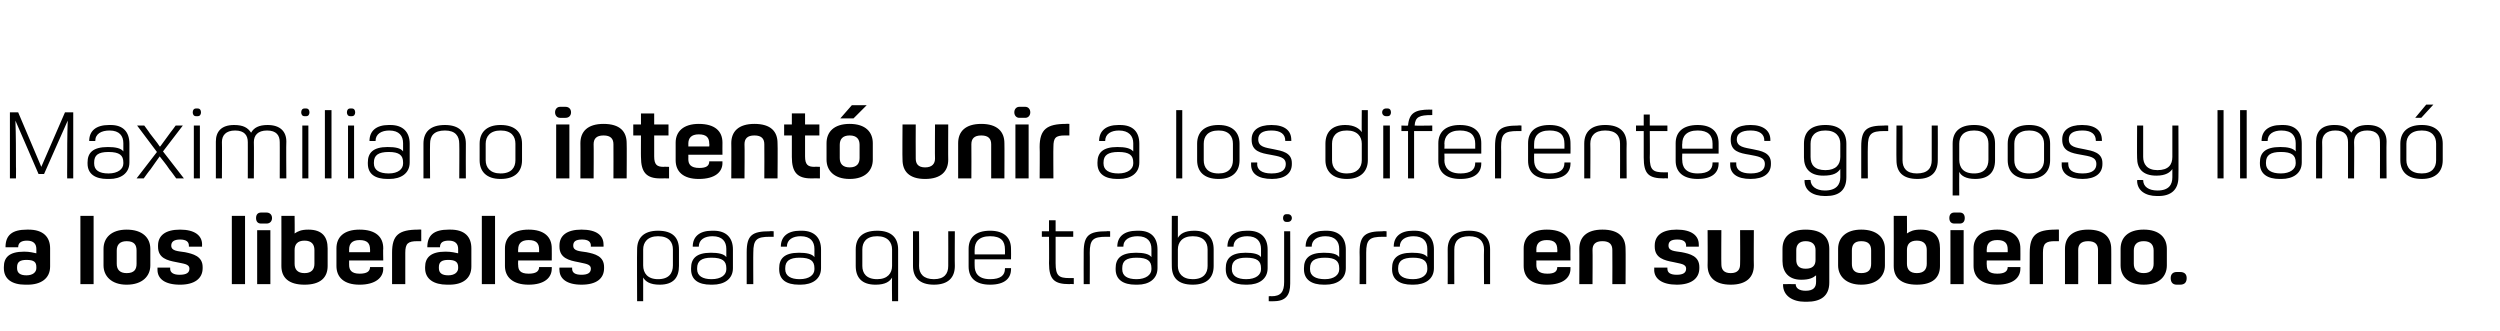 <?xml version="1.0" standalone="no"?><!DOCTYPE svg PUBLIC "-//W3C//DTD SVG 1.1//EN" "http://www.w3.org/Graphics/SVG/1.1/DTD/svg11.dtd"><svg xmlns="http://www.w3.org/2000/svg" version="1.1" width="454px" height="60.2px" viewBox="0 -1 454 60.2" style="top:-1px"><desc>Maximiliano intentó unir a los diferentes grupos y llamó a los liberales para que trabajaran en su gobierno</desc><defs/><g id="Polygon9195"><path d="m.7 47.5c0-1.7.9-2.8 3.7-2.8c1 0 1.7.2 2.2.3v-.8c0-.9-.5-1.5-1.7-1.5c-.9 0-1.6.3-1.6 1.2H1c0-2.2 1.2-3.2 3.9-3.2h.3c2.6 0 3.9 1.3 3.9 3.4v3.3c0 2.2-1.7 3.3-4.1 3.3h-.4c-2.4 0-3.9-1-3.9-3v-.2zm5.9 0c0-.9-.4-1.3-1.8-1.3c-1.2 0-1.7.4-1.7 1.3v.2c0 .9.6 1.3 1.7 1.3c1.2 0 1.8-.6 1.8-1.3v-.2zM17 50.6h-2.4V38.2h2.4v12.4zm10.3-6.4v3c0 1.9-1.4 3.5-4.3 3.5c-2.8 0-4.2-1.6-4.2-3.5v-3c0-2 1.4-3.5 4.2-3.5c2.9 0 4.3 1.5 4.3 3.5zM23 42.8c-1.3 0-1.8.7-1.8 1.7v2.4c0 1 .5 1.7 1.8 1.7c1.4 0 1.8-.7 1.8-1.7v-2.4c0-1-.4-1.7-1.8-1.7zm10.6 2c1.4.3 3.2.7 3.2 2.7v.2c0 1.9-1.5 3-4.1 3c-2.8 0-4.1-1.1-4.1-2.7v-.4h2.3s.04.17 0 .2c0 .7.6 1.1 1.7 1.1c1.3 0 1.8-.4 1.8-1.1c0-.9-1.1-.9-2.4-1.2c-1.6-.3-3.3-.7-3.3-2.8v-.2c0-1.8 1.3-2.9 4-2.9c2.7 0 4 1.1 4 2.7c-.03.05 0 .4 0 .4h-2.4s.02-.21 0-.2c0-.7-.5-1.1-1.6-1.1c-1.1 0-1.6.4-1.6 1.1c0 1 1.2 1 2.5 1.2zm10.9 5.8h-2.4V38.2h2.4v12.4zm2.9-11c-.6 0-.9-.4-.9-1c0-.6.3-1 .9-1h1c.6 0 1 .4 1 1c0 .6-.4 1-1 1h-1zm1.7 1.2v9.8h-2.4v-9.8h2.4zm2-2.6h2.4s.04 3.23 0 3.2c.6-.4 1.2-.7 2.5-.7c2.5 0 3.5 1.3 3.5 3.4v3.2c0 2.1-1.3 3.4-4.2 3.4c-2.9 0-4.2-1.3-4.2-3.4c.02 0 0-9.1 0-9.1zm6 6.2c0-1-.5-1.7-1.8-1.7c-1.3 0-1.8.7-1.8 1.7v2.5c0 1 .5 1.7 1.8 1.7c1.3 0 1.8-.7 1.8-1.7v-2.5zm6.3 1.9v.8c0 .9.4 1.6 1.9 1.6c1.3 0 1.9-.4 1.9-1.2c.02.04 0 0 0 0h2.4s-.05.28 0 .3c0 1.6-1.4 2.9-4.3 2.9c-2.9 0-4.2-1.4-4.2-3.4v-3.2c0-2 1.3-3.4 4.2-3.4c2.9 0 4.3 1.3 4.3 3.4c-.05.02 0 2.2 0 2.2h-6.2zm0-1.5h3.8s.02-.54 0-.5c0-1.1-.5-1.7-1.9-1.7c-1.4 0-1.9.7-1.9 1.7v.5zm13.1-4.1v2.1h-.7c-1.7 0-2.2.4-2.2 2.1v5.7h-2.4v-5.7c0-3.2 1.2-4.2 4.8-4.2c-.02-.04.5 0 .5 0zm.7 6.8c0-1.7 1-2.8 3.7-2.8c1.1 0 1.8.2 2.3.3v-.8c0-.9-.5-1.5-1.7-1.5c-1 0-1.6.3-1.6 1.2h-2.3c0-2.2 1.2-3.2 3.9-3.2h.3c2.6 0 3.8 1.3 3.8 3.4v3.3c0 2.2-1.6 3.3-4 3.3h-.4c-2.4 0-4-1-4-3v-.2zm6 0c0-.9-.5-1.3-1.8-1.3c-1.2 0-1.7.4-1.7 1.3v.2c0 .9.6 1.3 1.7 1.3c1.2 0 1.8-.6 1.8-1.3v-.2zm6.7 3.1h-2.4V38.2h2.4v12.4zm4.2-4.3s-.04.81 0 .8c0 .9.3 1.6 1.9 1.6c1.3 0 1.9-.4 1.9-1.2c-.01.04 0 0 0 0h2.3s.02.28 0 .3c0 1.6-1.3 2.9-4.2 2.9c-2.9 0-4.3-1.4-4.3-3.4v-3.2c0-2 1.4-3.4 4.3-3.4c2.8 0 4.2 1.3 4.2 3.4c.02.02 0 2.2 0 2.2h-6.1zm0-1.5h3.8v-.5c0-1.1-.5-1.7-1.9-1.7c-1.4 0-1.9.7-1.9 1.7c-.04-.02 0 .5 0 .5zm12.4 0c1.5.3 3.2.7 3.2 2.7v.2c0 1.9-1.4 3-4.1 3c-2.7 0-4-1.1-4-2.7c-.05.04 0-.4 0-.4h2.3v.2c0 .7.5 1.1 1.7 1.1c1.2 0 1.7-.4 1.7-1.1c0-.9-1.1-.9-2.3-1.2c-1.6-.3-3.4-.7-3.4-2.8v-.2c0-1.8 1.3-2.9 4-2.9c2.8 0 4 1.1 4 2.7c.03.05 0 .4 0 .4h-2.3s-.02-.21 0-.2c0-.7-.5-1.1-1.6-1.1c-1.2 0-1.6.4-1.6 1.1c0 1 1.1 1 2.4 1.2zm13-2.9c-1.9 0-2.7 1.1-2.7 2.4v2.9c0 1.4.8 2.5 2.7 2.5c2 0 2.7-1.1 2.7-2.5v-2.9c0-1.3-.7-2.4-2.7-2.4zm3.8 5.4c0 2.1-1 3.4-3.5 3.4c-1.8 0-2.6-.6-3-1.3v4.3h-1.1s-.04-9.42 0-9.4c0-2.1 1.2-3.4 3.8-3.4c2.7 0 3.8 1.3 3.8 3.4v3zm2.2.4c0-1.7.9-2.8 3.6-2.8c1.3 0 2.4.2 2.8.8v-1.5c0-1.3-.7-2.3-2.5-2.3c-1.4 0-2.5.6-2.5 1.9h-1.1c0-1.8 1.2-2.9 3.5-2.9h.3c2.3 0 3.5 1.3 3.5 3.4v3.4c0 2-1.6 3-3.7 3h-.3c-2.3 0-3.6-.9-3.6-2.8v-.2zm6.4 0c0-1.3-.7-1.9-2.7-1.9c-1.8 0-2.6.6-2.6 1.9v.2c0 1.2 1 1.8 2.6 1.8c1.8 0 2.7-.8 2.7-1.8v-.2zm8.6-6.7v1h-.7c-2.4 0-3 .5-3 2.9c-.03-.04 0 5.7 0 5.7h-1.2v-5.8c0-3.1 1-3.8 4.2-3.8c.02-.05.7 0 .7 0zm1 6.7c0-1.7.9-2.8 3.6-2.8c1.3 0 2.4.2 2.8.8v-1.5c0-1.3-.7-2.3-2.5-2.3c-1.4 0-2.5.6-2.5 1.9h-1.1c0-1.8 1.2-2.9 3.5-2.9h.3c2.3 0 3.5 1.3 3.5 3.4v3.4c0 2-1.6 3-3.7 3h-.3c-2.3 0-3.6-.9-3.6-2.8v-.2zm6.4 0c0-1.3-.7-1.9-2.7-1.9c-1.8 0-2.6.6-2.6 1.9v.2c0 1.2 1 1.8 2.6 1.8c1.8 0 2.7-.8 2.7-1.8v-.2zm11.4-6.8c2.6 0 3.8 1.3 3.8 3.4v9.4H162s-.05-4.25 0-4.3c-.4.7-1.2 1.3-3 1.3c-2.5 0-3.6-1.3-3.6-3.4v-3c0-2.1 1.2-3.4 3.9-3.4zm-2.7 6.4c0 1.3.7 2.4 2.7 2.4c1.9 0 2.7-1.1 2.7-2.4v-3c0-1.3-.8-2.4-2.7-2.4c-2 0-2.7 1.1-2.7 2.4v3zm9.2-6.3h1.1s.04 6.3 0 6.3c0 1.4.8 2.4 2.7 2.4c1.9 0 2.6-1 2.6-2.4c.02 0 0-6.3 0-6.3h1.2s-.04 6.32 0 6.3c0 2.1-1.2 3.4-3.8 3.4c-2.6 0-3.8-1.3-3.8-3.4V41zm11.2 5.1s-.03 1.19 0 1.2c0 1.1.5 2.4 2.8 2.4c1.9 0 2.7-.7 2.7-1.9c.03.03 0-.1 0-.1h1.1s.03.24 0 .2c0 1.6-1.1 2.8-3.8 2.8c-2.7 0-3.9-1.3-3.9-3.3v-3.2c0-2 1.2-3.3 3.9-3.3c2.6 0 3.8 1.3 3.8 3.3c.03.02 0 1.9 0 1.9H177zm0-.9h5.5s.03-.9 0-.9c0-1.5-.7-2.4-2.7-2.4c-2.1 0-2.8 1.1-2.8 2.4c-.03.01 0 .9 0 .9zm13.5 1.6c.04-.04 0-4.8 0-4.8h-1.3v-1h1.3v-2h1.2v2h3.2v1h-3.2v4.8c0 2.3.6 2.7 2.5 2.7h.8v1.1s-.76-.05-.8 0c-2.7 0-3.7-.8-3.7-3.8zm11.1-5.8v1h-.7c-2.4 0-3 .5-3 2.9c.03-.04 0 5.7 0 5.7h-1.1s-.02-5.78 0-5.8c0-3.1 1-3.8 4.2-3.8c-.01-.05.6 0 .6 0zm1 6.7c0-1.7.9-2.8 3.7-2.8c1.3 0 2.4.2 2.8.8v-1.5c0-1.3-.7-2.3-2.5-2.3c-1.5 0-2.6.6-2.6 1.9h-1.1c0-1.8 1.2-2.9 3.6-2.9h.3c2.3 0 3.4 1.3 3.4 3.4v3.4c0 2-1.6 3-3.6 3h-.4c-2.2 0-3.6-.9-3.6-2.8v-.2zm6.5 0c0-1.3-.7-1.9-2.7-1.9c-1.9 0-2.6.6-2.6 1.9v.2c0 1.2.9 1.8 2.6 1.8c1.7 0 2.7-.8 2.7-1.8v-.2zm3.7-9.5h1.1v4c.4-.7 1.2-1.3 3-1.3c2.4 0 3.5 1.3 3.5 3.4v3c0 2.1-1.2 3.4-3.8 3.4c-2.7 0-3.8-1.3-3.8-3.4c-.03.04 0-9.1 0-9.1zm6.5 6.1c0-1.3-.7-2.4-2.7-2.4c-1.9 0-2.7 1.1-2.7 2.4v3c0 1.3.8 2.4 2.7 2.4c2 0 2.7-1.1 2.7-2.4v-3zm3.3 3.4c0-1.7.9-2.8 3.6-2.8c1.3 0 2.4.2 2.8.8v-1.5c0-1.3-.7-2.3-2.5-2.3c-1.4 0-2.5.6-2.5 1.9h-1.1c0-1.8 1.2-2.9 3.5-2.9h.3c2.3 0 3.5 1.3 3.5 3.4v3.4c0 2-1.6 3-3.7 3h-.3c-2.3 0-3.6-.9-3.6-2.8v-.2zm6.4 0c0-1.3-.7-1.9-2.7-1.9c-1.8 0-2.6.6-2.6 1.9v.2c0 1.2 1 1.8 2.6 1.8c1.8 0 2.7-.8 2.7-1.8v-.2zm4.6-8.4c-.4 0-.6-.3-.6-.7c0-.4.2-.7.6-.7h.3c.4 0 .7.3.7.7c0 .4-.3.7-.7.7h-.3zm-2.3 14.4c-.04.04-.9 0-.9 0v-.9s.48-.04.5 0c1.7 0 2.3-.8 2.3-2.6V41h1.1s.03 9.46 0 9.5c0 2.1-.8 3.2-3 3.2zm5.5-6c0-1.7.9-2.8 3.6-2.8c1.4 0 2.4.2 2.8.8v-1.5c0-1.3-.7-2.3-2.5-2.3c-1.4 0-2.5.6-2.5 1.9h-1.1c0-1.8 1.2-2.9 3.5-2.9h.3c2.3 0 3.5 1.3 3.5 3.4v3.4c0 2-1.6 3-3.7 3h-.3c-2.2 0-3.6-.9-3.6-2.8v-.2zm6.4 0c0-1.3-.7-1.9-2.6-1.9c-1.9 0-2.7.6-2.7 1.9v.2c0 1.2 1 1.8 2.7 1.8c1.7 0 2.6-.8 2.6-1.8v-.2zm8.6-6.7v1h-.7c-2.4 0-3 .5-3 2.9v5.7h-1.2s.04-5.78 0-5.8c0-3.1 1.1-3.8 4.2-3.8c.05-.05.7 0 .7 0zm1 6.7c0-1.7.9-2.8 3.6-2.8c1.4 0 2.4.2 2.8.8v-1.5c0-1.3-.7-2.3-2.5-2.3c-1.4 0-2.5.6-2.5 1.9h-1.1c0-1.8 1.2-2.9 3.5-2.9h.3c2.3 0 3.5 1.3 3.5 3.4v3.4c0 2-1.6 3-3.7 3h-.3c-2.2 0-3.6-.9-3.6-2.8v-.2zm6.4 0c0-1.3-.7-1.9-2.6-1.9c-1.9 0-2.7.6-2.7 1.9v.2c0 1.2 1 1.8 2.7 1.8c1.7 0 2.6-.8 2.6-1.8v-.2zm11.4 2.9h-1.1s-.05-6.27 0-6.3c0-1.4-.8-2.4-2.7-2.4c-2 0-2.7 1-2.7 2.4c-.02.03 0 6.3 0 6.3h-1.2s.03-6.32 0-6.3c0-2.1 1.2-3.4 3.9-3.4c2.6 0 3.8 1.3 3.8 3.4v6.3zm8.4-4.3s.02.81 0 .8c0 .9.4 1.6 2 1.6c1.3 0 1.8-.4 1.8-1.2c.04.04 0 0 0 0h2.4s-.02.28 0 .3c0 1.6-1.3 2.9-4.3 2.9c-2.9 0-4.2-1.4-4.2-3.4v-3.2c0-2 1.4-3.4 4.2-3.4c2.9 0 4.3 1.3 4.3 3.4c-.02.02 0 2.2 0 2.2H279zm0-1.5h3.8s.04-.54 0-.5c0-1.1-.5-1.7-1.9-1.7c-1.4 0-1.9.7-1.9 1.7c.02-.02 0 .5 0 .5zm16.2 5.8h-2.4s.03-6.18 0-6.2c0-1-.5-1.6-1.8-1.6c-1.3 0-1.8.6-1.8 1.6c.04.02 0 6.2 0 6.2h-2.4s.03-6.45 0-6.4c0-2.1 1.3-3.5 4.2-3.5c3 0 4.2 1.4 4.2 3.5c.04-.05 0 6.4 0 6.4zm10.2-5.8c1.5.3 3.2.7 3.2 2.7v.2c0 1.9-1.5 3-4.1 3c-2.7 0-4.1-1.1-4.1-2.7c.04.04 0-.4 0-.4h2.4v.2c0 .7.5 1.1 1.7 1.1c1.2 0 1.7-.4 1.7-1.1c0-.9-1.1-.9-2.3-1.2c-1.6-.3-3.4-.7-3.4-2.8v-.2c0-1.8 1.3-2.9 4-2.9c2.7 0 4 1.1 4 2.7c.02.05 0 .4 0 .4h-2.3s-.03-.21 0-.2c0-.7-.5-1.1-1.6-1.1c-1.2 0-1.6.4-1.6 1.1c0 1 1.1 1 2.4 1.2zm4.7-4h2.5s-.04 6.2 0 6.2c0 .9.4 1.6 1.7 1.6c1.3 0 1.7-.7 1.7-1.6c.04 0 0-6.2 0-6.2h2.5s-.04 6.44 0 6.4c0 2.1-1.3 3.5-4.2 3.5c-2.9 0-4.2-1.4-4.2-3.5c.04.04 0-6.4 0-6.4zm19.6 5.4v-1.8c0-.9-.5-1.6-1.8-1.6c-1.2 0-1.7.7-1.7 1.6v1.8c0 1 .5 1.6 1.7 1.6c1.3 0 1.8-.6 1.8-1.6zm.1 4V49c-.6.5-1.3.8-2.7.8c-2.3 0-3.4-1.4-3.4-3.4v-2.2c0-2.1 1.3-3.5 4.2-3.5c3 0 4.3 1.4 4.3 3.5v6.1c0 2.5-1.6 3.5-4.1 3.5h-.3c-2.3 0-4-1.1-4-3.1c.02.04 0-.1 0-.1c0 0 2.32-.03 2.3 0c0 .7.6 1.2 1.8 1.2c1.4 0 1.9-.6 1.9-1.6zm12.5-6v3c0 1.9-1.4 3.5-4.3 3.5c-2.8 0-4.2-1.6-4.2-3.5v-3c0-2 1.4-3.5 4.2-3.5c2.9 0 4.3 1.5 4.3 3.5zm-4.3-1.4c-1.3 0-1.7.7-1.7 1.7v2.4c0 1 .4 1.7 1.7 1.7c1.4 0 1.8-.7 1.8-1.7v-2.4c0-1-.4-1.7-1.8-1.7zm5.9-4.6h2.4s.03 3.23 0 3.2c.6-.4 1.2-.7 2.5-.7c2.5 0 3.5 1.3 3.5 3.4v3.2c0 2.1-1.3 3.4-4.2 3.4c-2.9 0-4.2-1.3-4.2-3.4c.02 0 0-9.1 0-9.1zm6 6.2c0-1-.5-1.7-1.8-1.7c-1.3 0-1.8.7-1.8 1.7v2.5c0 1 .5 1.7 1.8 1.7c1.3 0 1.8-.7 1.8-1.7v-2.5zm5-4.8c-.6 0-.9-.4-.9-1c0-.6.3-1 .9-1h1c.6 0 .9.4.9 1c0 .6-.3 1-.9 1h-1zm1.7 1.2v9.8h-2.4v-9.8h2.4zm4.2 5.5s-.04.81 0 .8c0 .9.3 1.6 1.9 1.6c1.3 0 1.9-.4 1.9-1.2c-.01.04 0 0 0 0h2.3s.02.28 0 .3c0 1.6-1.3 2.9-4.2 2.9c-2.9 0-4.3-1.4-4.3-3.4v-3.2c0-2 1.4-3.4 4.3-3.4c2.8 0 4.2 1.3 4.2 3.4c.02.02 0 2.2 0 2.2h-6.1zm0-1.5h3.8v-.5c0-1.1-.5-1.7-1.9-1.7c-1.4 0-1.9.7-1.9 1.7c-.04-.02 0 .5 0 .5zm13.1-4.1v2.1h-.7c-1.7 0-2.2.4-2.2 2.1v5.7h-2.4s-.03-5.66 0-5.7c0-3.2 1.2-4.2 4.8-4.2c-.04-.04.5 0 .5 0zm9.5 9.9H381v-6.2c0-1-.5-1.6-1.8-1.6c-1.3 0-1.8.6-1.8 1.6c.02.02 0 6.2 0 6.2H375v-6.4c0-2.1 1.3-3.5 4.2-3.5c2.9 0 4.2 1.4 4.2 3.5c.02-.05 0 6.4 0 6.4zm10.1-6.4v3c0 1.9-1.3 3.5-4.2 3.5c-2.9 0-4.2-1.6-4.2-3.5v-3c0-2 1.3-3.5 4.2-3.5c2.9 0 4.2 1.5 4.2 3.5zm-4.2-1.4c-1.3 0-1.8.7-1.8 1.7v2.4c0 1 .5 1.7 1.8 1.7c1.3 0 1.8-.7 1.8-1.7v-2.4c0-1-.5-1.7-1.8-1.7zm6 7.9c-.7 0-1.1-.4-1.1-1.2c0-.7.4-1.1 1.1-1.1h.6c.8 0 1.2.4 1.2 1.1c0 .8-.4 1.2-1.2 1.2h-.6z" stroke="none" fill="#000"/></g><g id="Polygon9194"><path d="m13.3 31.4h-1.1s-.02-2.11 0-2.1c0-2.8 0-5.7.1-8.4c0-.03-4.3 9.7-4.3 9.7h-1s-4.2-9.73-4.2-9.7c.1 2.7.1 5.5.1 8.4c.03-.03 0 2.1 0 2.1H1.8v-12h1.5l4.2 9.9l4.3-9.9h1.5v12zm2.6-2.9c0-1.7.9-2.8 3.7-2.8c1.3 0 2.4.2 2.8.8V25c0-1.3-.7-2.3-2.5-2.3c-1.5 0-2.6.6-2.6 1.9h-1.1c0-1.8 1.2-2.9 3.6-2.9h.3c2.3 0 3.4 1.3 3.4 3.4v3.4c0 2-1.6 3-3.6 3h-.4c-2.2 0-3.6-.9-3.6-2.8v-.2zm6.5 0c0-1.3-.7-1.9-2.7-1.9c-1.9 0-2.6.6-2.6 1.9v.2c0 1.2.9 1.8 2.6 1.8c1.7 0 2.7-.8 2.7-1.8v-.2zm8.4 1.3c-.8-1.2-1.2-1.6-1.8-2.4c-.6.8-.9 1.3-1.7 2.4c-.02-.05-1.2 1.6-1.2 1.6h-1.3l3.7-4.8l-3.6-4.8h1.3s1.05 1.42 1 1.4c.5.7 1.3 1.6 1.8 2.4h.1c.6-.8 1.4-1.9 1.9-2.6c.01.03.9-1.2.9-1.2h1.3l-3.6 4.7l3.8 4.9H32s-1.18-1.65-1.2-1.6zm4.8-9.7c-.4 0-.6-.3-.6-.7c0-.4.2-.7.6-.7h.3c.4 0 .6.3.6.7c0 .4-.2.7-.6.7h-.3zm.7 1.7v9.6h-1.1v-9.6h1.1zm4 9.6h-1.1v-6.7c0-1.8 1-3 3.3-3c1.7 0 2.5.5 3.1 1.4c.5-.9 1.4-1.4 3-1.4c2.3 0 3.4 1.2 3.4 3c-.05.01 0 6.7 0 6.7h-1.2s.02-6.64 0-6.6c0-1.2-.6-2.1-2.3-2.1c-1.7 0-2.4.9-2.4 2.1c.04-.04 0 6.6 0 6.6H45s.01-6.64 0-6.6c0-1.2-.6-2.1-2.3-2.1c-1.7 0-2.4.9-2.4 2.1c.04-.04 0 6.6 0 6.6zm15-11.3c-.4 0-.6-.3-.6-.7c0-.4.2-.7.6-.7h.3c.4 0 .6.3.6.7c0 .4-.2.7-.6.7h-.3zm.7 1.7v9.6h-1.1v-9.6h1.1zm4.2 9.6H59V19h1.2v12.4zm3.4-11.3c-.4 0-.6-.3-.6-.7c0-.4.2-.7.6-.7h.3c.4 0 .6.3.6.7c0 .4-.2.7-.6.7h-.3zm.7 1.7v9.6h-1.1v-9.6h1.1zm2.5 6.7c0-1.7.9-2.8 3.6-2.8c1.4 0 2.4.2 2.8.8V25c0-1.3-.7-2.3-2.5-2.3c-1.4 0-2.5.6-2.5 1.9h-1.1c0-1.8 1.2-2.9 3.5-2.9h.3c2.3 0 3.5 1.3 3.5 3.4v3.4c0 2-1.6 3-3.7 3h-.3c-2.3 0-3.6-.9-3.6-2.8v-.2zm6.4 0c0-1.3-.7-1.9-2.6-1.9c-1.9 0-2.7.6-2.7 1.9v.2c0 1.2 1 1.8 2.7 1.8c1.7 0 2.6-.8 2.6-1.8v-.2zm11.4 2.9h-1.2s.04-6.27 0-6.3c0-1.4-.7-2.4-2.6-2.4c-2 0-2.7 1-2.7 2.4c-.04.03 0 6.3 0 6.3h-1.2v-6.3c0-2.1 1.2-3.4 3.9-3.4c2.6 0 3.8 1.3 3.8 3.4c-.03-.02 0 6.3 0 6.3zm10.2-6.3v3c0 2-1.2 3.4-3.9 3.4c-2.6 0-3.8-1.4-3.8-3.4v-3c0-2 1.2-3.4 3.8-3.4c2.7 0 3.9 1.4 3.9 3.4zm-3.9-2.4c-1.9 0-2.7 1.1-2.7 2.4v3c0 1.3.8 2.4 2.7 2.4c2 0 2.7-1.1 2.7-2.4v-3c0-1.3-.7-2.4-2.7-2.4zm10.8-2.3c-.5 0-.9-.4-.9-1c0-.6.4-1 .9-1h1c.6 0 1 .4 1 1c0 .6-.4 1-1 1h-1zm1.7 1.2v9.8H101v-9.8h2.4zm10.4 9.8h-2.4s.02-6.18 0-6.2c0-1-.5-1.6-1.8-1.6c-1.3 0-1.8.6-1.8 1.6c.04.02 0 6.2 0 6.2h-2.4s.02-6.45 0-6.4c0-2.1 1.3-3.5 4.2-3.5c3 0 4.2 1.4 4.2 3.5c.04-.05 0 6.4 0 6.4zm2.6-3.9c-.02.04 0-3.9 0-3.9H115v-2h1.4v-2h2.4v2h2.6v2h-2.6v3.8c0 1.5.5 1.9 1.7 1.9c-.01-.04 1 0 1 0v2.1s-1.57-.03-1.6 0c-2.5 0-3.5-1.1-3.5-3.9zm8.6-.4s.02.81 0 .8c0 .9.4 1.6 2 1.6c1.3 0 1.8-.4 1.8-1.2c.05.04 0 0 0 0h2.4s-.02.28 0 .3c0 1.6-1.3 2.9-4.3 2.9c-2.9 0-4.2-1.4-4.2-3.4v-3.2c0-2 1.4-3.4 4.2-3.4c2.9 0 4.3 1.3 4.3 3.4c-.02.02 0 2.2 0 2.2H125zm0-1.5h3.8s.05-.54 0-.5c0-1.1-.5-1.7-1.9-1.7c-1.4 0-1.9.7-1.9 1.7c.02-.02 0 .5 0 .5zm16.2 5.8h-2.4s.03-6.18 0-6.2c0-1-.5-1.6-1.8-1.6c-1.3 0-1.8.6-1.8 1.6c.05.02 0 6.2 0 6.2h-2.4s.03-6.45 0-6.4c0-2.1 1.3-3.5 4.2-3.5c3 0 4.2 1.4 4.2 3.5c.05-.05 0 6.4 0 6.4zm2.6-3.9v-3.9h-1.4v-2h1.4v-2h2.4v2h2.6v2h-2.6v3.8c0 1.5.5 1.9 1.7 1.9c0-.04 1 0 1 0v2.1s-1.56-.03-1.6 0c-2.5 0-3.5-1.1-3.5-3.9zm11.2-7h-2.4l2.1-2.4h2.7l-2.4 2.4zm3.5 4.5v3c0 1.9-1.3 3.5-4.2 3.5c-2.9 0-4.2-1.6-4.2-3.5v-3c0-2 1.3-3.5 4.2-3.5c2.9 0 4.2 1.5 4.2 3.5zm-4.2-1.4c-1.3 0-1.8.7-1.8 1.7v2.4c0 1 .5 1.7 1.8 1.7c1.3 0 1.8-.7 1.8-1.7v-2.4c0-1-.5-1.7-1.8-1.7zm9.6-2h2.4s-.03 6.2 0 6.2c0 .9.4 1.6 1.7 1.6c1.3 0 1.8-.7 1.8-1.6c-.04 0 0-6.2 0-6.2h2.4s-.03 6.44 0 6.4c0 2.1-1.3 3.5-4.2 3.5c-2.9 0-4.1-1.4-4.1-3.5c-.05.04 0-6.4 0-6.4zm18.5 9.8H180v-6.2c0-1-.5-1.6-1.8-1.6c-1.3 0-1.8.6-1.8 1.6c.03.02 0 6.2 0 6.2H174V25c0-2.1 1.3-3.5 4.2-3.5c2.9 0 4.2 1.4 4.2 3.5c.03-.05 0 6.4 0 6.4zm2.7-11c-.5 0-.9-.4-.9-1c0-.6.4-1 .9-1h1.1c.5 0 .9.4.9 1c0 .6-.4 1-.9 1h-1.1zm1.7 1.2v9.8h-2.4v-9.8h2.4zm7.4-.1v2.1h-.8c-1.7 0-2.1.4-2.1 2.1c-.04-.04 0 5.7 0 5.7h-2.5s.05-5.66 0-5.7c0-3.2 1.3-4.2 4.8-4.2c.03-.04.6 0 .6 0zm5.1 7c0-1.7.9-2.8 3.6-2.8c1.4 0 2.4.2 2.9.8V25c0-1.3-.8-2.3-2.6-2.3c-1.4 0-2.5.6-2.5 1.9h-1.1c0-1.8 1.2-2.9 3.5-2.9h.3c2.4 0 3.5 1.3 3.5 3.4v3.4c0 2-1.6 3-3.7 3h-.3c-2.2 0-3.6-.9-3.6-2.8v-.2zm6.5 0c0-1.3-.7-1.9-2.7-1.9c-1.9 0-2.7.6-2.7 1.9v.2c0 1.2 1 1.8 2.7 1.8c1.7 0 2.7-.8 2.7-1.8v-.2zm8.9 2.9h-1.1V19h1.1v12.4zm10.4-6.3v3c0 2-1.2 3.4-3.8 3.4c-2.7 0-3.9-1.4-3.9-3.4v-3c0-2 1.2-3.4 3.9-3.4c2.6 0 3.8 1.4 3.8 3.4zm-3.8-2.4c-2 0-2.7 1.1-2.7 2.4v3c0 1.3.7 2.4 2.7 2.4c1.9 0 2.6-1.1 2.6-2.4v-3c0-1.3-.7-2.4-2.6-2.4zm10 3.4c1.5.3 3.3.6 3.3 2.5v.2c0 1.7-1.3 2.7-3.6 2.7c-2.6 0-3.8-1-3.8-2.6v-.4h1.1s.05.26 0 .3c0 1 .8 1.7 2.6 1.7c1.9 0 2.6-.7 2.6-1.7c0-1.3-1.3-1.4-2.8-1.7c-1.7-.3-3.4-.6-3.4-2.7v-.1c0-1.6 1.2-2.6 3.6-2.6c2.5 0 3.6 1.1 3.6 2.7c.02-.02 0 .2 0 .2h-1.1v-.1c0-1.1-.8-1.8-2.5-1.8c-1.7 0-2.4.6-2.4 1.6c0 1.4 1.3 1.5 2.8 1.8zm9.4-1c0-2 1.1-3.4 3.6-3.4c1.7 0 2.6.7 3 1.3c-.04-.03 0-4 0-4h1.1v9.1c0 1.9-1.2 3.4-3.8 3.4c-2.7 0-3.9-1.5-3.9-3.4v-3zm3.9 5.4c1.9 0 2.7-1.1 2.7-2.4v-3c0-1.3-.8-2.4-2.7-2.4c-2 0-2.7 1.1-2.7 2.4v3c0 1.3.7 2.4 2.7 2.4zm7.1-10.4c-.4 0-.7-.3-.7-.7c0-.4.3-.7.7-.7h.3c.4 0 .6.3.6.7c0 .4-.2.7-.6.7h-.3zm.7 1.7v9.6h-1.2v-9.6h1.2zm4.4 1v8.6h-1.1v-8.6h-1.2v-1s1.21.05 1.2 0c.2-2.3 1.3-2.9 4-2.9c-.04.04.4 0 .4 0v1h-.1c-2.2 0-3 .3-3.1 1.9c-.04.05 3.2 0 3.2 0v1h-3.3zm5.5 4.1s.05 1.19 0 1.2c0 1.1.6 2.4 2.9 2.4c1.9 0 2.7-.7 2.7-1.9v-.1h1.1v.2c0 1.6-1.1 2.8-3.8 2.8c-2.7 0-4-1.3-4-3.3V25c0-2 1.3-3.3 3.9-3.3c2.7 0 3.9 1.3 3.9 3.3v1.9h-6.7zm0-.9h5.6v-.9c0-1.5-.8-2.4-2.8-2.4c-2 0-2.8 1.1-2.8 2.4c.05.01 0 .9 0 .9zm14-4.2v1h-.7c-2.4 0-3 .5-3 2.9c.04-.04 0 5.7 0 5.7h-1.1s-.02-5.78 0-5.8c0-3.1 1-3.8 4.2-3.8c-.01-.05.6 0 .6 0zm2.3 5.1s-.03 1.19 0 1.2c0 1.1.5 2.4 2.8 2.4c1.9 0 2.7-.7 2.7-1.9c.02.03 0-.1 0-.1h1.1s.03.24 0 .2c0 1.6-1.1 2.8-3.8 2.8c-2.7 0-3.9-1.3-3.9-3.3V25c0-2 1.2-3.3 3.9-3.3c2.6 0 3.8 1.3 3.8 3.3c.03.02 0 1.9 0 1.9h-6.6zm0-.9h5.5s.02-.9 0-.9c0-1.5-.7-2.4-2.7-2.4c-2.1 0-2.8 1.1-2.8 2.4c-.03.01 0 .9 0 .9zm16.8 5.4h-1.2s.02-6.27 0-6.3c0-1.4-.7-2.4-2.7-2.4c-1.9 0-2.7 1-2.7 2.4c.04.03 0 6.3 0 6.3h-1.1v-6.3c0-2.1 1.2-3.4 3.8-3.4c2.7 0 3.9 1.3 3.9 3.4c-.04-.02 0 6.3 0 6.3zm3.1-3.8v-4.8h-1.4v-1h1.4v-2h1.1v2h3.2v1h-3.2s.04 4.84 0 4.8c0 2.3.6 2.7 2.6 2.7h.7v1.1s-.71-.05-.7 0c-2.8 0-3.7-.8-3.7-3.8zm7-.7s-.05 1.19 0 1.2c0 1.1.5 2.4 2.8 2.4c1.9 0 2.7-.7 2.7-1.9v-.1h1.1v.2c0 1.6-1.1 2.8-3.8 2.8c-2.7 0-4-1.3-4-3.3V25c0-2 1.3-3.3 4-3.3c2.6 0 3.8 1.3 3.8 3.3v1.9h-6.6zm0-.9h5.5v-.9c0-1.5-.8-2.4-2.7-2.4c-2.1 0-2.8 1.1-2.8 2.4c-.05.01 0 .9 0 .9zm12.8.1c1.5.3 3.3.6 3.3 2.5v.2c0 1.7-1.3 2.7-3.7 2.7c-2.5 0-3.7-1-3.7-2.6v-.4h1.1s.02.26 0 .3c0 1 .8 1.7 2.6 1.7c1.9 0 2.6-.7 2.6-1.7c0-1.3-1.3-1.4-2.8-1.7c-1.8-.3-3.4-.6-3.4-2.7v-.1c0-1.6 1.2-2.6 3.6-2.6c2.4 0 3.6 1.1 3.6 2.7v.2h-1.1s-.02-.14 0-.1c0-1.1-.8-1.8-2.5-1.8c-1.7 0-2.5.6-2.5 1.6c0 1.4 1.4 1.5 2.9 1.8zm15.9 1.4v-2.4c0-1.3-.8-2.4-2.7-2.4c-2 0-2.7 1.1-2.7 2.4v2.4c0 1.4.7 2.4 2.7 2.4c1.9 0 2.7-1 2.7-2.4zm0 3.7v-1.5c-.5.7-1.2 1.2-3.1 1.2c-2.4 0-3.5-1.3-3.5-3.3v-2.5c0-2.1 1.2-3.4 3.9-3.4c2.6 0 3.8 1.3 3.8 3.4v6.1c0 2.4-1.4 3.4-3.7 3.4h-.2c-2.2 0-3.7-1-3.7-2.8v-.1s1.1-.04 1.1 0c0 1.1 1 1.9 2.6 1.9c2.1 0 2.8-1.1 2.8-2.4zm8.7-9.4v1h-.7c-2.4 0-3 .5-3 2.9c-.04-.04 0 5.7 0 5.7H338v-5.8c0-3.1 1-3.8 4.2-3.8c.02-.05.7 0 .7 0zm1.5 0h1.1s.02 6.3 0 6.3c0 1.4.7 2.4 2.6 2.4c2 0 2.7-1 2.7-2.4v-6.3h1.1s.03 6.32 0 6.3c0 2.1-1.1 3.4-3.7 3.4c-2.7 0-3.8-1.3-3.8-3.4c-.04.02 0-6.3 0-6.3zm14.1.9c-2 0-2.7 1.1-2.7 2.4v2.9c0 1.4.7 2.5 2.7 2.5c1.9 0 2.6-1.1 2.6-2.5v-2.9c0-1.3-.7-2.4-2.6-2.4zm3.8 5.4c0 2.1-1.1 3.4-3.6 3.4c-1.7 0-2.6-.6-2.9-1.3c-.03.05 0 4.3 0 4.3h-1.2s.02-9.42 0-9.4c0-2.1 1.2-3.4 3.9-3.4c2.6 0 3.8 1.3 3.8 3.4v3zm10-3v3c0 2-1.2 3.4-3.8 3.4c-2.7 0-3.9-1.4-3.9-3.4v-3c0-2 1.2-3.4 3.9-3.4c2.6 0 3.8 1.4 3.8 3.4zm-3.8-2.4c-2 0-2.7 1.1-2.7 2.4v3c0 1.3.7 2.4 2.7 2.4c1.9 0 2.7-1.1 2.7-2.4v-3c0-1.3-.8-2.4-2.7-2.4zm10 3.4c1.5.3 3.3.6 3.3 2.5v.2c0 1.7-1.3 2.7-3.6 2.7c-2.5 0-3.8-1-3.8-2.6c.03 0 0-.4 0-.4h1.2s-.04.26 0 .3c0 1 .7 1.7 2.6 1.7c1.8 0 2.5-.7 2.5-1.7c0-1.3-1.2-1.4-2.8-1.7c-1.7-.3-3.4-.6-3.4-2.7v-.1c0-1.6 1.2-2.6 3.6-2.6c2.5 0 3.6 1.1 3.6 2.7c.04-.02 0 .2 0 .2h-1.1s.02-.14 0-.1c0-1.1-.8-1.8-2.4-1.8c-1.8 0-2.5.6-2.5 1.6c0 1.4 1.3 1.5 2.8 1.8zm13.5 8.5h-.3c-2.1 0-3.6-1-3.6-2.8v-.1s1.11-.03 1.1 0c0 1.2 1 1.9 2.6 1.9c2.1 0 2.7-1.1 2.7-2.4v-1.5c-.4.6-1.2 1.2-2.9 1.2c-2.5 0-3.5-1.3-3.5-3.2c-.04-.04 0-5.9 0-5.9h1.1v5.7c0 1.3.7 2.4 2.6 2.4c2 0 2.7-1 2.7-2.4v-5.7h1.1s.04 9.39 0 9.4c0 2.3-1.4 3.4-3.6 3.4zm11.8-3.2h-1.1V19h1.1v12.4zm4.2 0h-1.2V19h1.2v12.4zm2.4-2.9c0-1.7.9-2.8 3.7-2.8c1.3 0 2.3.2 2.8.8V25c0-1.3-.7-2.3-2.6-2.3c-1.4 0-2.5.6-2.5 1.9h-1.1c0-1.8 1.2-2.9 3.6-2.9h.3c2.3 0 3.4 1.3 3.4 3.4v3.4c0 2-1.6 3-3.7 3h-.3c-2.2 0-3.6-.9-3.6-2.8v-.2zm6.5 0c0-1.3-.7-1.9-2.7-1.9c-1.9 0-2.7.6-2.7 1.9v.2c0 1.2 1 1.8 2.7 1.8c1.7 0 2.7-.8 2.7-1.8v-.2zm4.8 2.9h-1.1v-6.7c0-1.8 1-3 3.3-3c1.7 0 2.5.5 3.1 1.4c.5-.9 1.4-1.4 3-1.4c2.3 0 3.4 1.2 3.4 3c-.05.01 0 6.7 0 6.7h-1.2s.02-6.64 0-6.6c0-1.2-.6-2.1-2.3-2.1c-1.7 0-2.4.9-2.4 2.1c.05-.04 0 6.6 0 6.6h-1.1s.01-6.64 0-6.6c0-1.2-.6-2.1-2.3-2.1c-1.7 0-2.4.9-2.4 2.1c.04-.04 0 6.6 0 6.6zm18-11h-1.1l2-2.4h1.3l-2.2 2.4zm3.9 4.7v3c0 2-1.2 3.4-3.8 3.4c-2.7 0-3.9-1.4-3.9-3.4v-3c0-2 1.2-3.4 3.9-3.4c2.6 0 3.8 1.4 3.8 3.4zm-3.8-2.4c-2 0-2.8 1.1-2.8 2.4v3c0 1.3.8 2.4 2.8 2.4c1.9 0 2.6-1.1 2.6-2.4v-3c0-1.3-.7-2.4-2.6-2.4z" stroke="none" fill="#000"/></g></svg>